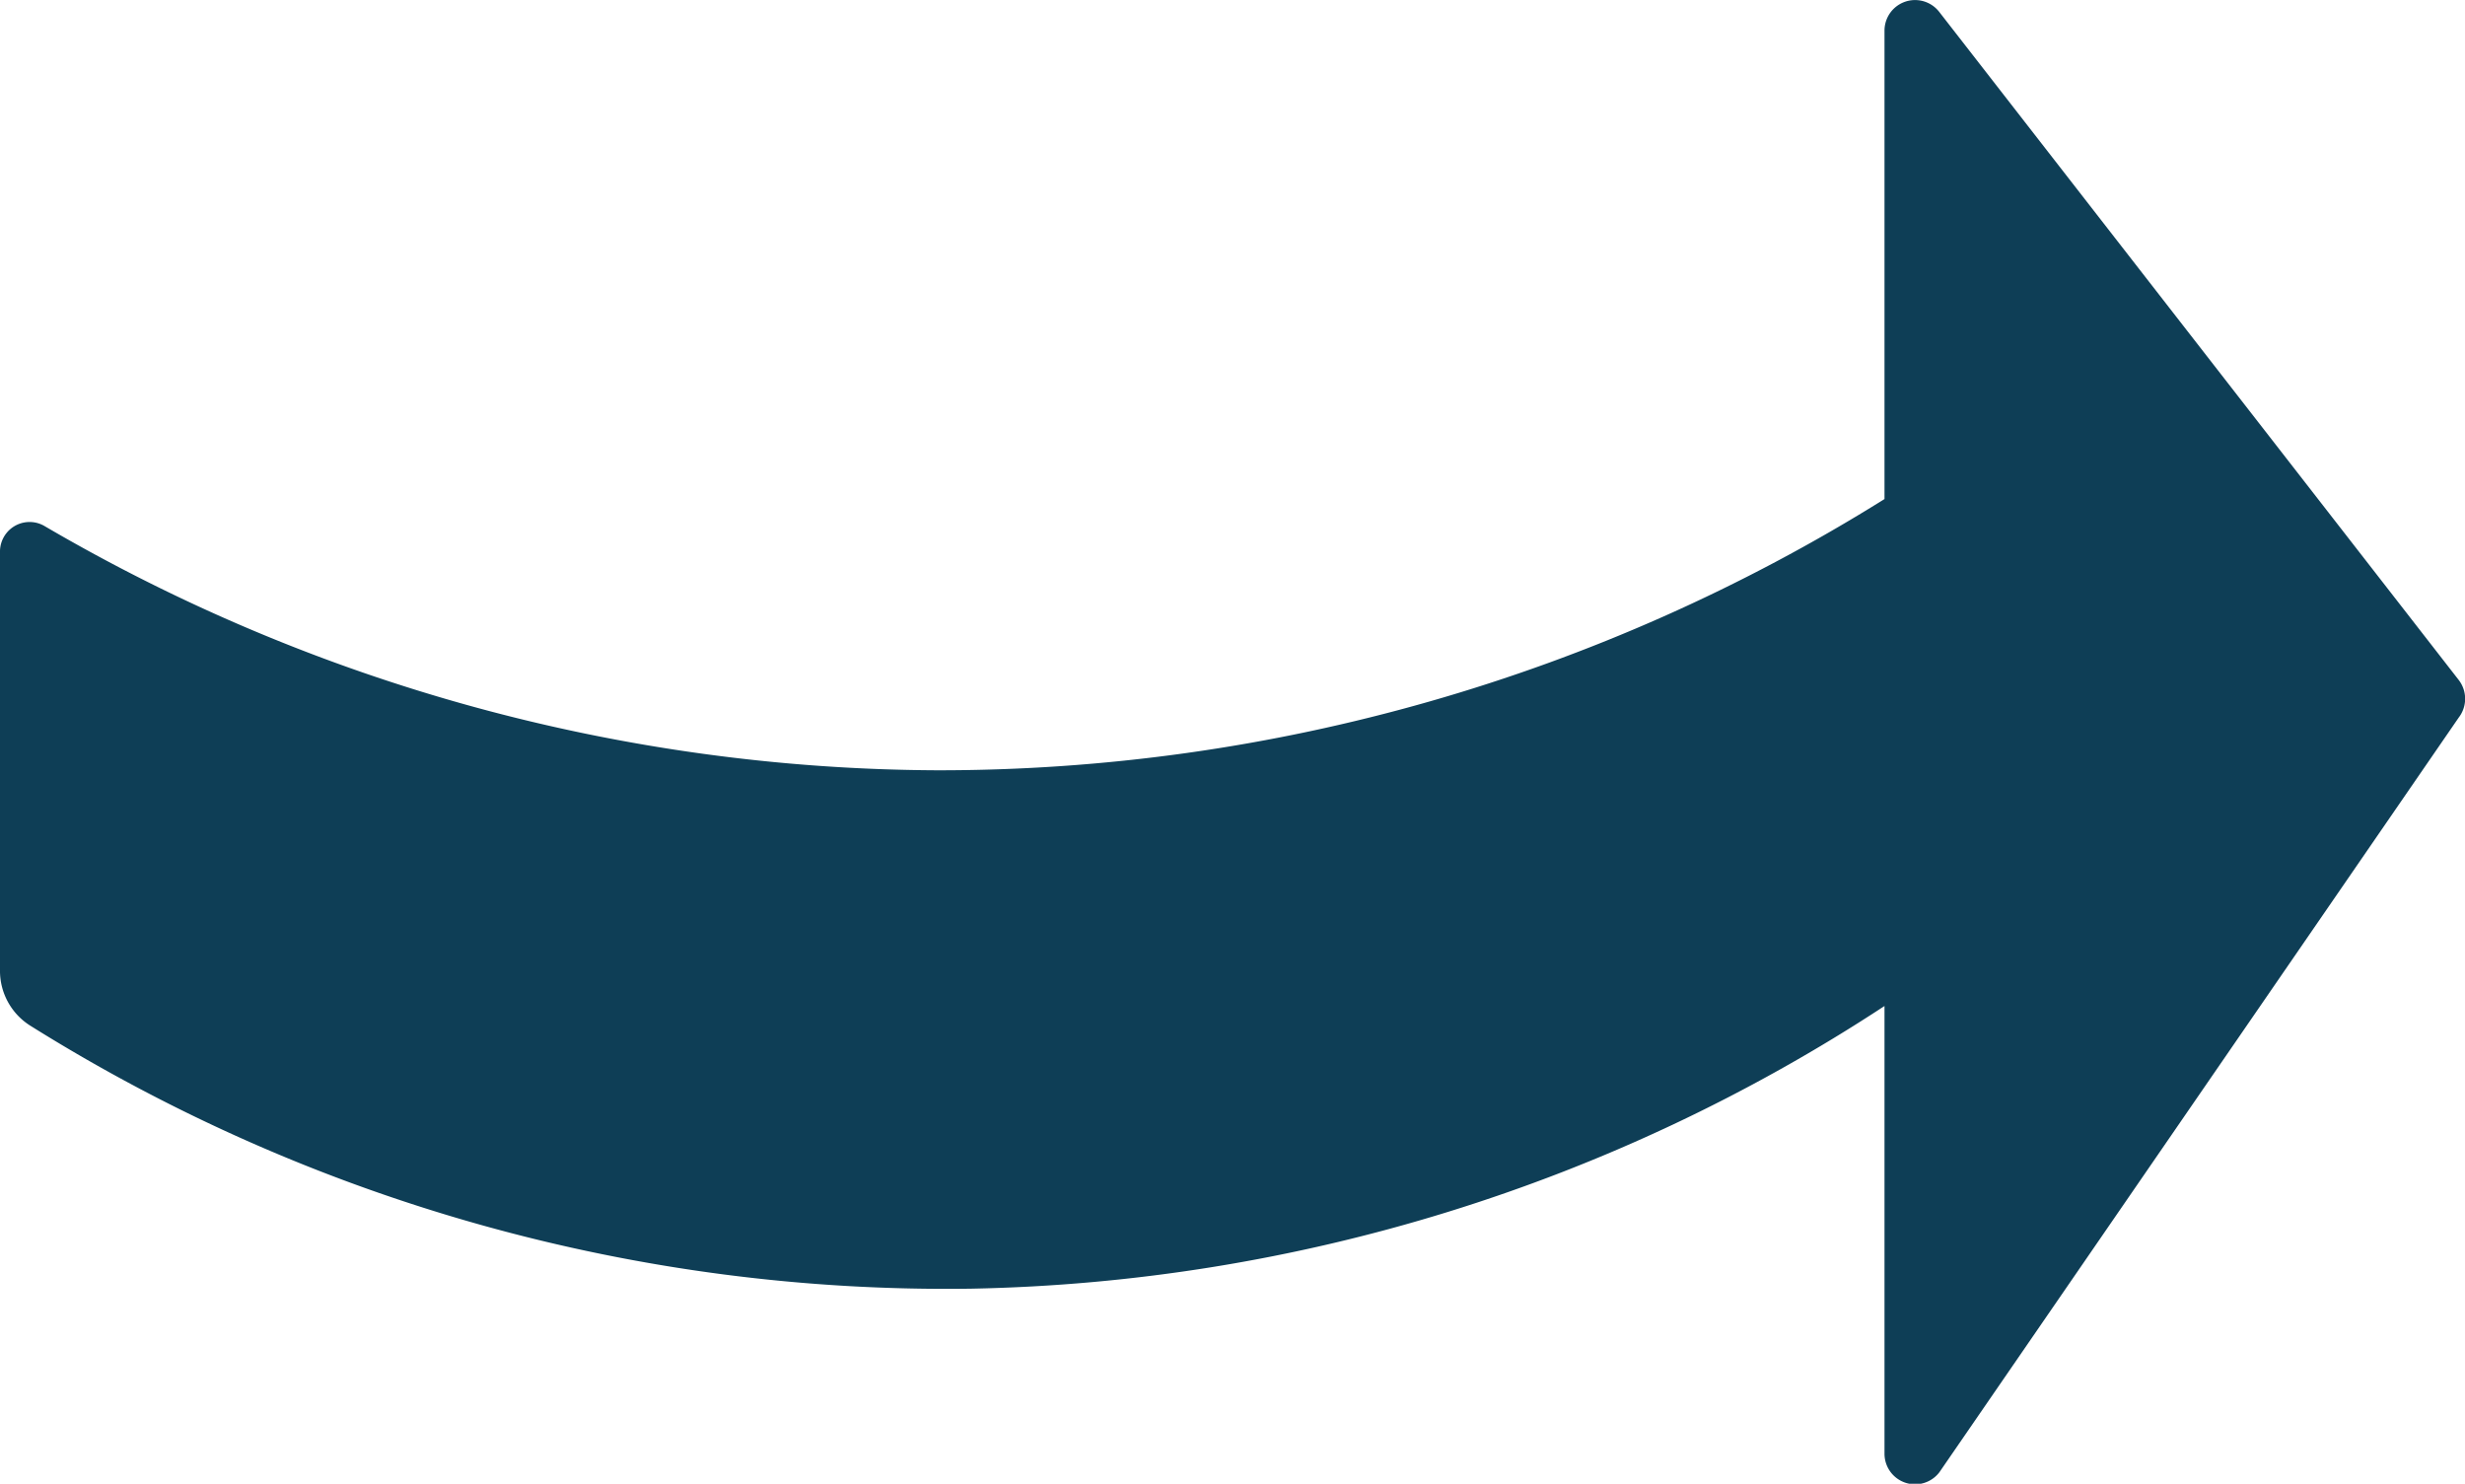 <svg xmlns="http://www.w3.org/2000/svg" viewBox="0 0 124.97 75.22"><defs><style>.cls-1{fill:#0e3e56;}</style></defs><g id="Layer_2" data-name="Layer 2"><g id="Layer_1-2" data-name="Layer 1"><path class="cls-1" d="M124.65,34.47,98.32.61a1.55,1.55,0,0,0-2.78.94V25.3A90.45,90.45,0,0,1,47.47,39.05,90.35,90.35,0,0,1,2.26,26.67,1.5,1.5,0,0,0,0,28V49.18A3.28,3.28,0,0,0,1.54,52a87.5,87.5,0,0,0,47.7,13.33A87.38,87.38,0,0,0,95.54,51v22.7a1.55,1.55,0,0,0,2.78.94l26.33-38.26A1.56,1.56,0,0,0,124.65,34.47Z"/></g></g></svg>